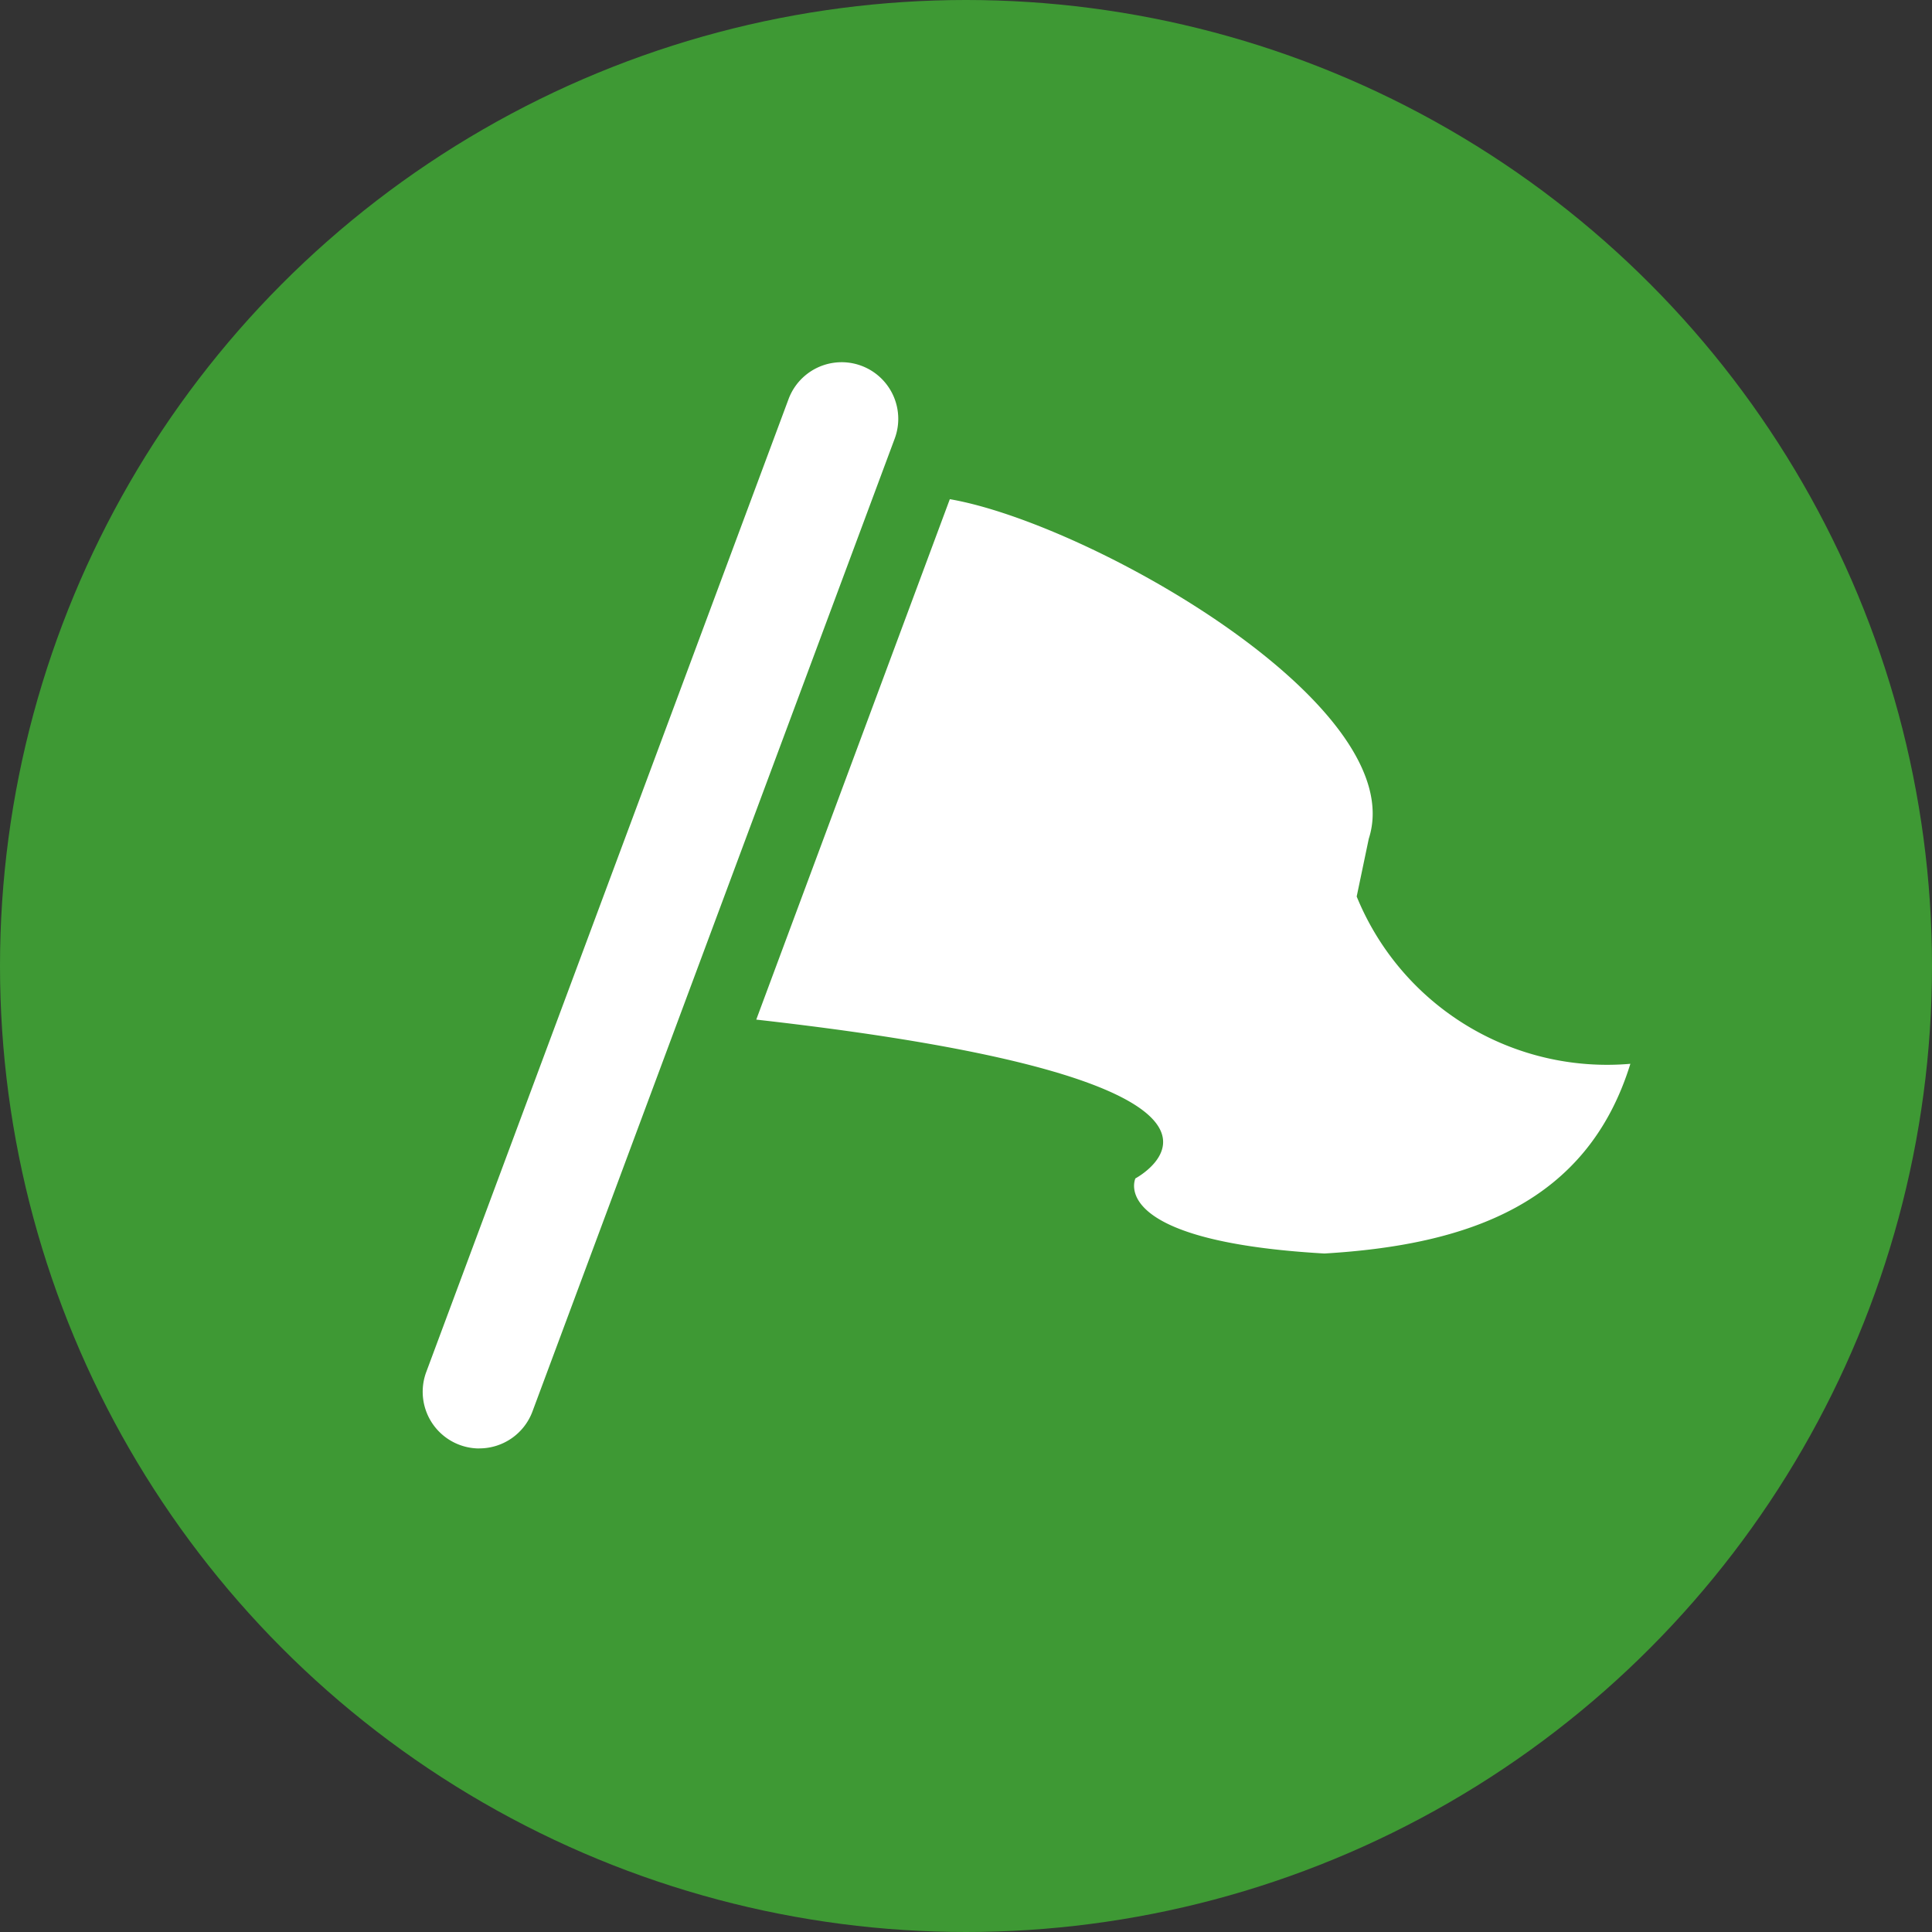 <svg xmlns="http://www.w3.org/2000/svg" xmlns:xlink="http://www.w3.org/1999/xlink" width="32" height="32" viewBox="0 0 32 32">
  <rect x="0" y="0" width="32" height="32" fill="#333333" stroke="none"/>
  <defs>
    <clipPath id="clip-path">
      <rect id="長方形_4403" data-name="長方形 4403" width="20" height="17.991" fill="none"/>
    </clipPath>
  </defs>
  <g id="グループ_6891" data-name="グループ 6891" transform="translate(-57 -894)">
    <circle id="楕円形_23" data-name="楕円形 23" cx="16" cy="16" r="16" transform="translate(57 894)" fill="#3e9934"/>
    <g id="グループ_6890" data-name="グループ 6890" transform="translate(64 900)">
      <g id="グループ_6889" data-name="グループ 6889" clip-path="url(#clip-path)">
        <path id="パス_6865" data-name="パス 6865" d="M38.554,14.514c2.318.4,7.652,3.42,6.939,5.625l-.2.956a4.479,4.479,0,0,0,4.533,2.771c-.713,2.306-2.671,3-5.068,3.142-3.621-.208-3.13-1.244-3.13-1.244s2.987-1.587-6.28-2.63Z" transform="translate(-29.822 -12.246)" fill="#fff"/>
        <path id="パス_6866" data-name="パス 6866" d="M.939,17.991A.939.939,0,0,1,.06,16.725L6.061.61a.938.938,0,1,1,1.758.655l-6,16.114a.939.939,0,0,1-.879.611" transform="translate(0 0)" fill="#fff"/>
      </g>
    </g>
  </g>
</svg>
